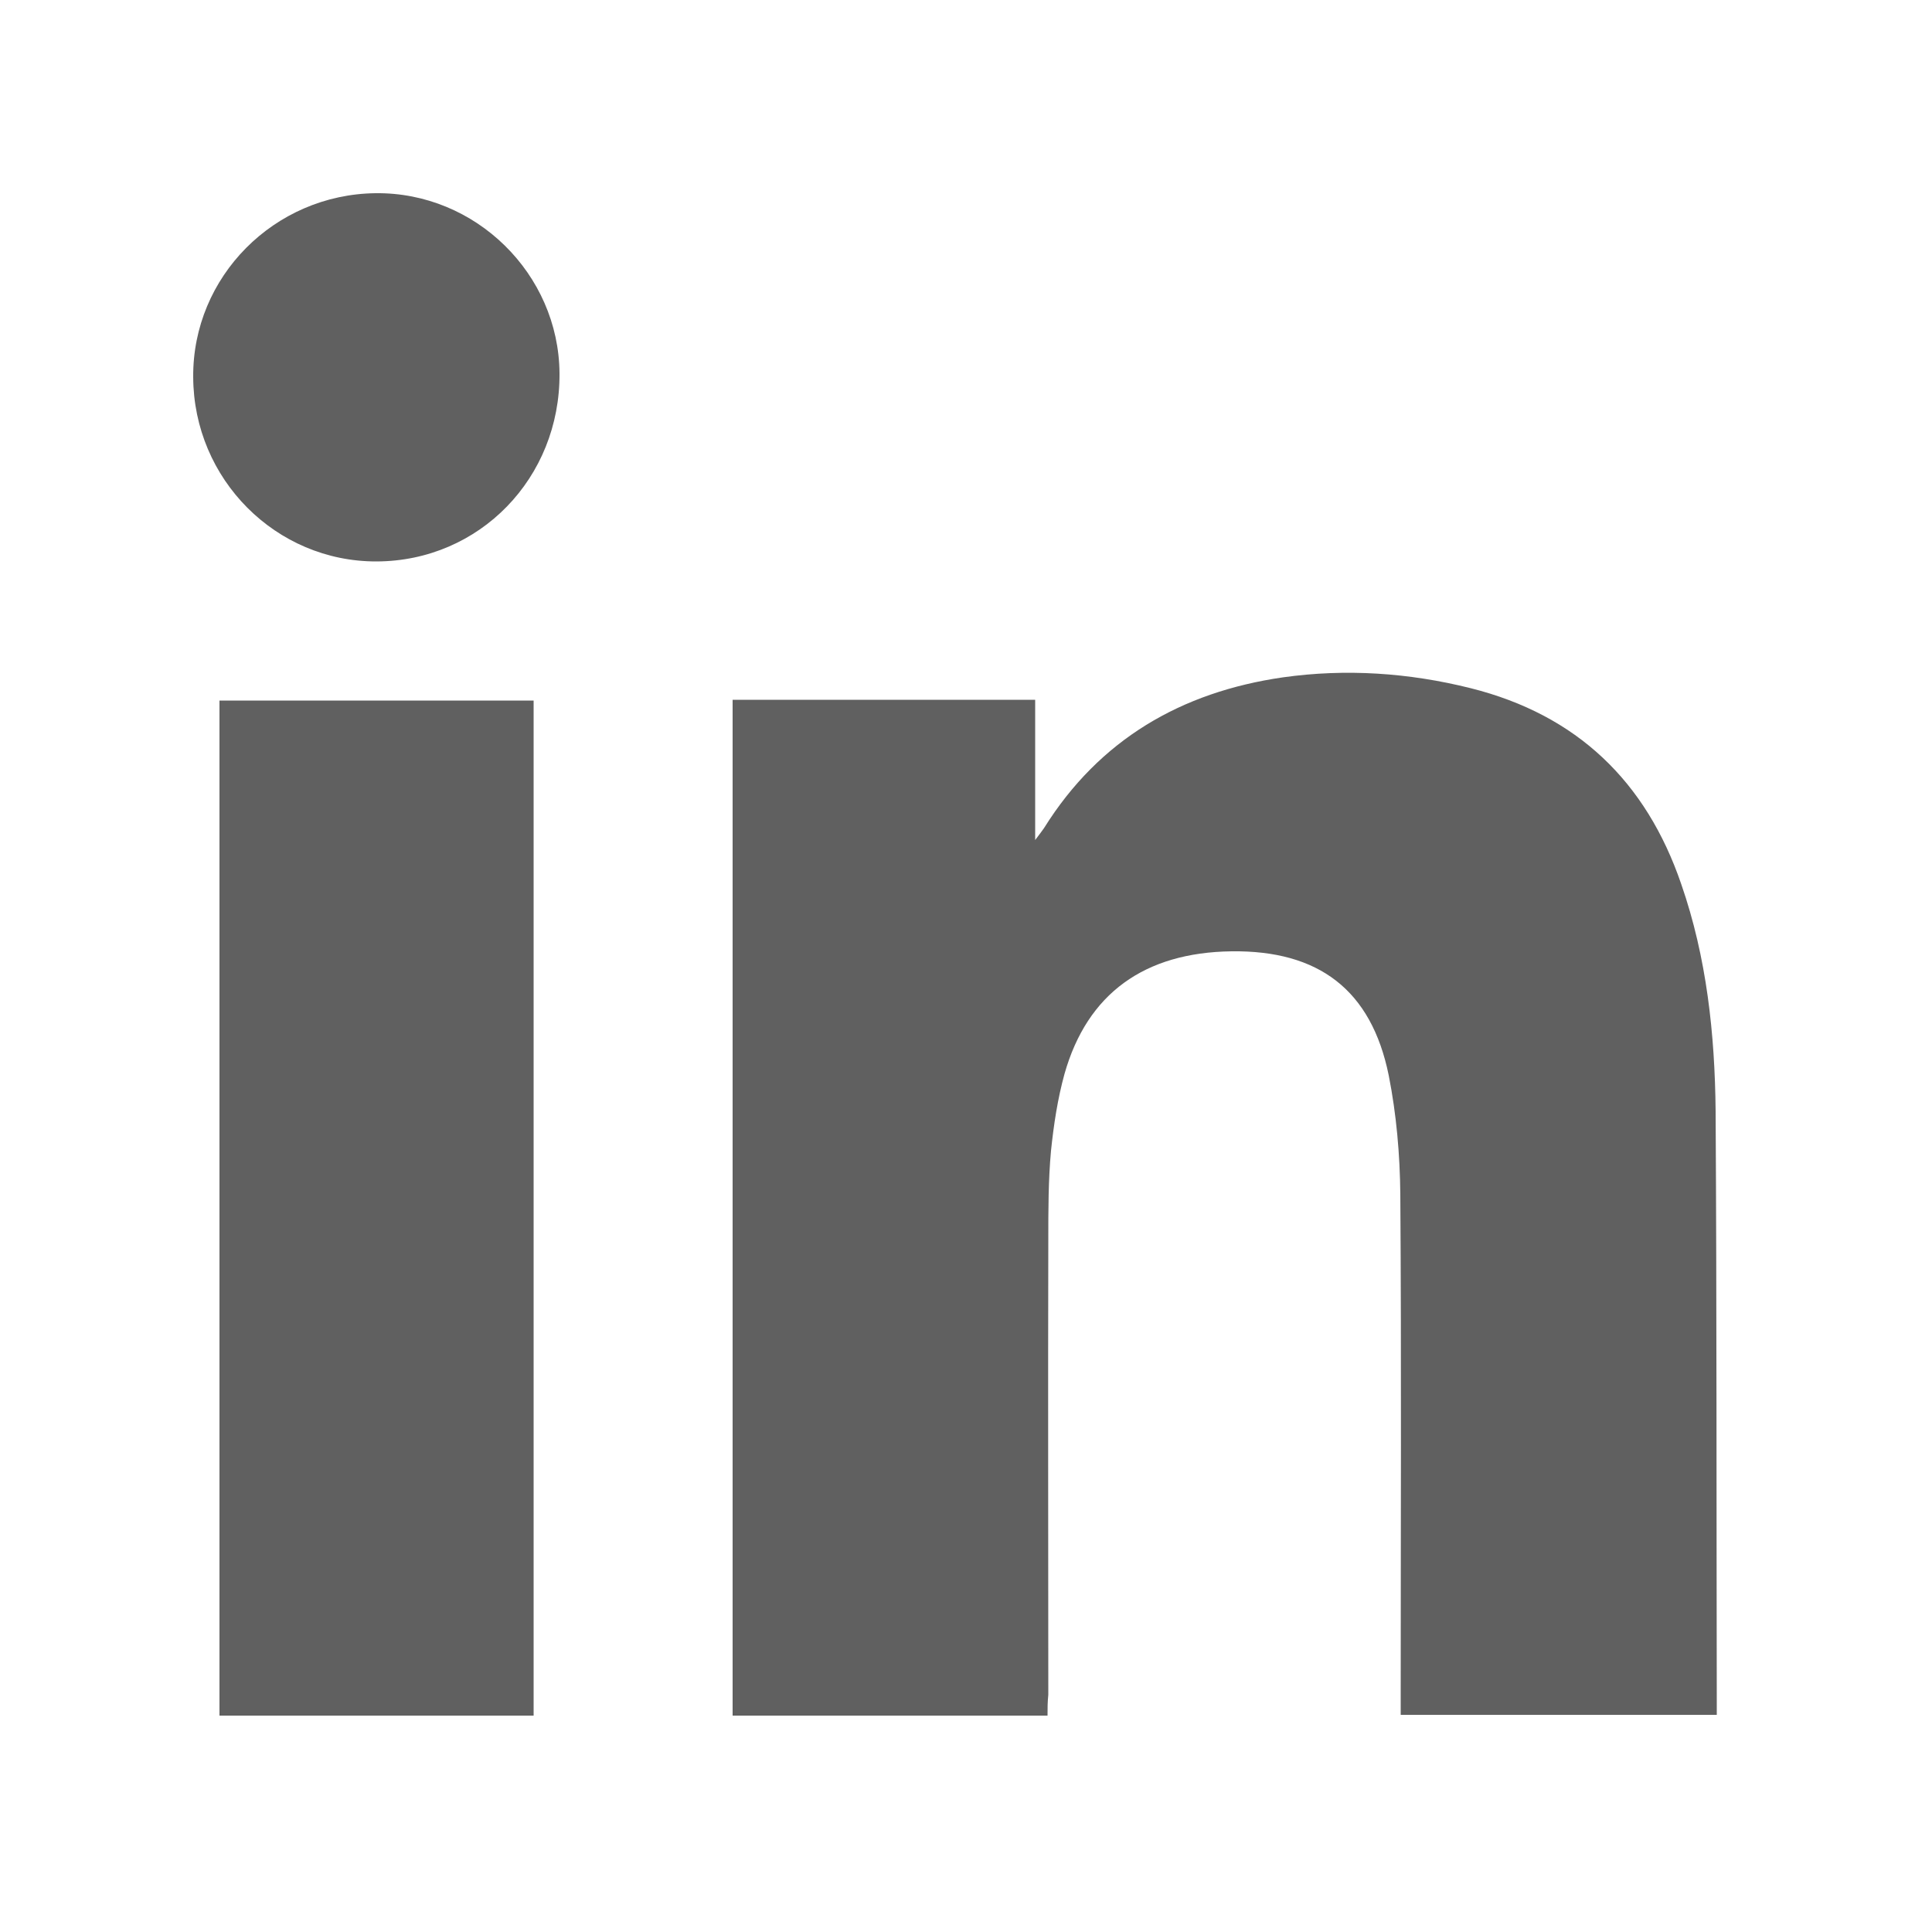 <svg width="50" height="50" viewBox="0 0 50 50" fill="none" xmlns="http://www.w3.org/2000/svg">
<path d="M27.11 44.4C24.36 44.4 21.67 44.4 18.96 44.4C18.96 35.63 18.96 26.88 18.96 18.11C21.57 18.11 24.15 18.11 26.79 18.11C26.79 19.29 26.79 20.46 26.79 21.74C26.92 21.57 26.97 21.5 27.02 21.43C28.45 19.14 30.57 17.91 33.2 17.53C34.83 17.3 36.46 17.41 38.06 17.81C40.81 18.5 42.6 20.22 43.51 22.88C44.17 24.78 44.38 26.76 44.4 28.75C44.43 33.82 44.42 38.89 44.43 43.96C44.43 44.09 44.43 44.22 44.43 44.38C41.69 44.38 38.99 44.38 36.25 44.38C36.25 44.21 36.25 44.05 36.25 43.89C36.25 39.56 36.27 35.24 36.24 30.91C36.23 29.88 36.14 28.84 35.94 27.83C35.49 25.62 34.13 24.59 31.87 24.62C29.62 24.65 28.14 25.71 27.55 27.79C27.37 28.44 27.27 29.11 27.2 29.78C27.13 30.54 27.13 31.32 27.13 32.08C27.12 36.01 27.13 39.94 27.13 43.86C27.11 44.05 27.11 44.21 27.11 44.4Z" fill="#606060"/>
<path d="M13.81 44.4C11.08 44.4 8.39 44.4 5.68 44.4C5.68 35.64 5.68 26.9 5.68 18.13C8.38 18.13 11.08 18.13 13.81 18.13C13.81 26.88 13.81 35.62 13.81 44.4Z" fill="#606060"/>
<path d="M5 9.76C4.98 7.16 7.1 5.03 9.72 5C12.31 4.97 14.46 7.09 14.48 9.66C14.5 12.37 12.41 14.52 9.75 14.53C7.14 14.54 5.01 12.4 5 9.76Z" fill="#606060"/>
</svg>
